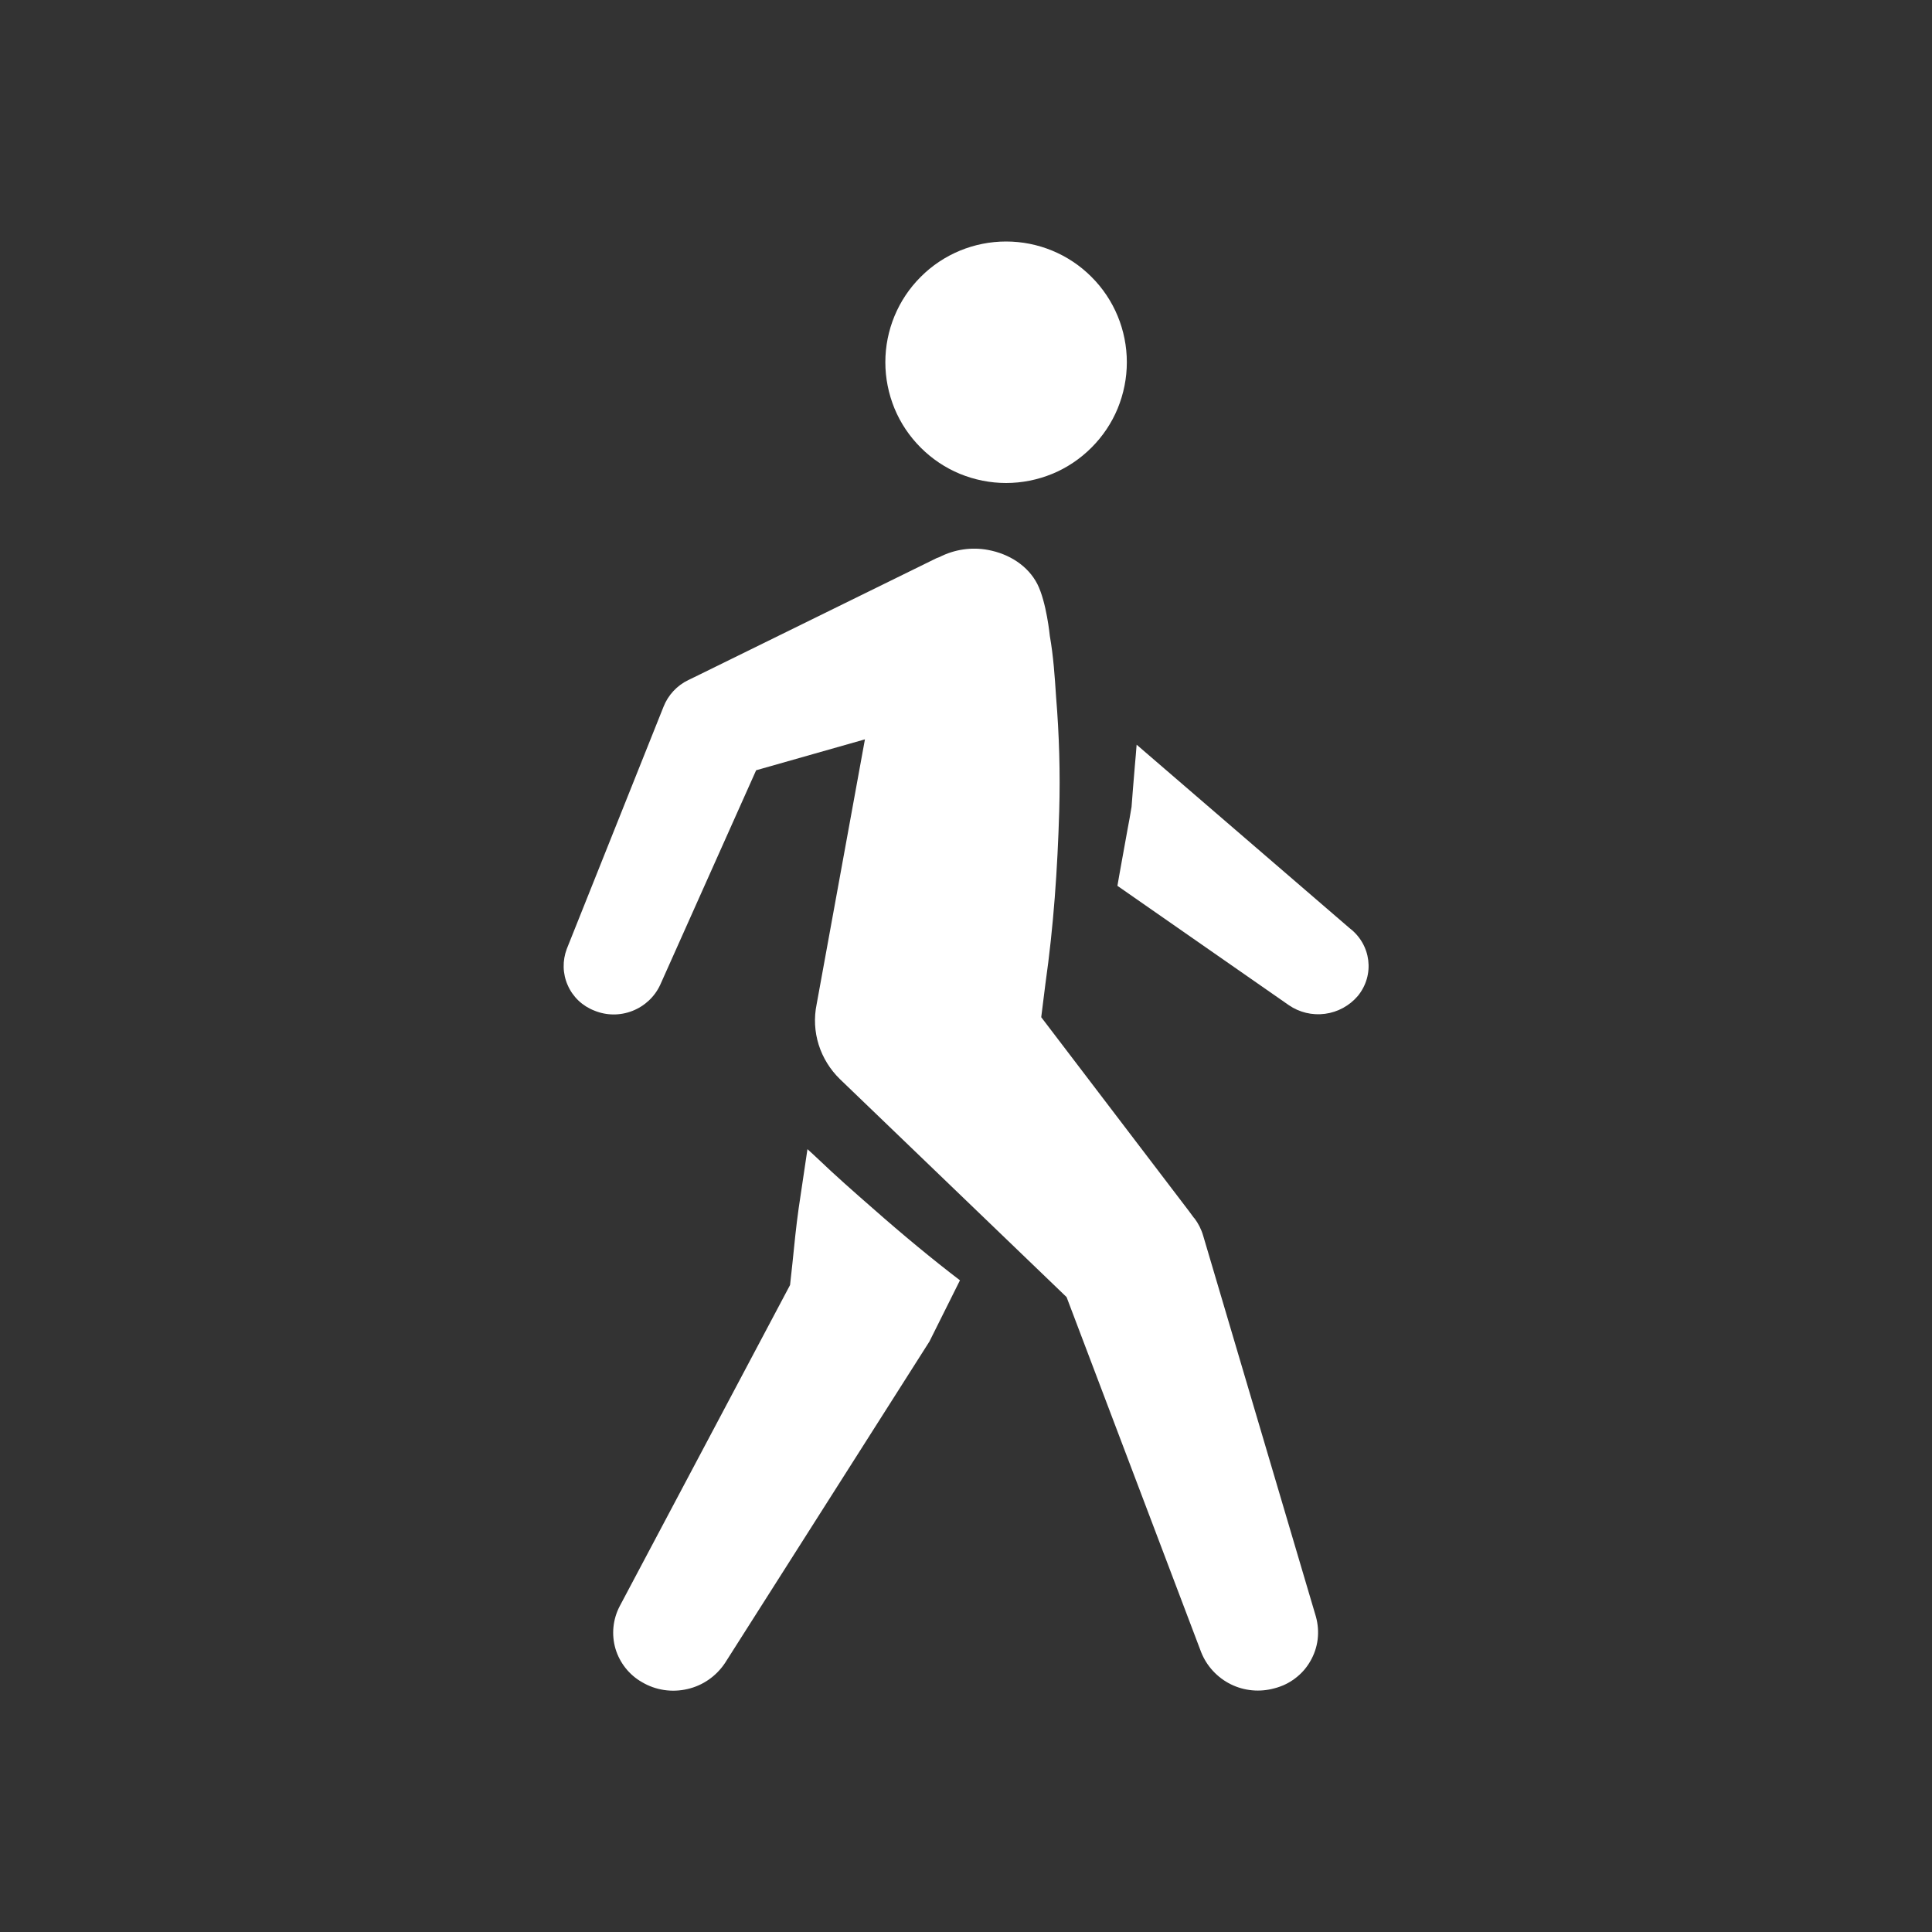 <svg width="16" height="16" viewBox="0 0 16 16" fill="none" xmlns="http://www.w3.org/2000/svg">
<rect x="0" y="0" width="16" height="16" fill="#333333" stroke="none"/>
<path d="M9.332 3C9.332 3.131 9.306 3.261 9.256 3.383C9.206 3.504 9.132 3.614 9.039 3.707C8.946 3.8 8.836 3.874 8.715 3.924C8.593 3.974 8.463 4 8.332 4C8.201 4 8.071 3.974 7.949 3.924C7.828 3.874 7.718 3.8 7.625 3.707C7.532 3.614 7.458 3.504 7.408 3.383C7.358 3.261 7.332 3.131 7.332 3C7.332 2.735 7.437 2.48 7.625 2.293C7.812 2.105 8.067 2 8.332 2C8.597 2 8.852 2.105 9.039 2.293C9.227 2.48 9.332 2.735 9.332 3Z" fill="white"/>
<path d="M9.891 10.088C9.924 10.132 9.949 10.181 9.964 10.233L10.898 13.389C10.915 13.451 10.92 13.515 10.912 13.579C10.904 13.642 10.883 13.703 10.851 13.758C10.819 13.814 10.776 13.862 10.725 13.9C10.674 13.939 10.616 13.966 10.554 13.982C10.434 14.015 10.306 14.004 10.194 13.949C10.082 13.894 9.994 13.799 9.948 13.684L8.833 10.742L6.956 8.937C6.875 8.858 6.814 8.76 6.78 8.652C6.746 8.544 6.74 8.428 6.763 8.317L7.163 6.123L6.262 6.379L5.468 8.155C5.422 8.255 5.339 8.332 5.237 8.372C5.135 8.412 5.022 8.411 4.921 8.369C4.823 8.331 4.744 8.256 4.702 8.16C4.659 8.064 4.657 7.956 4.694 7.858L5.495 5.853C5.533 5.756 5.607 5.677 5.7 5.632L5.752 5.607L7.757 4.622L7.771 4.617L7.781 4.613C7.904 4.55 8.045 4.529 8.181 4.554C8.36 4.587 8.514 4.687 8.591 4.837C8.667 4.988 8.694 5.265 8.694 5.265C8.724 5.435 8.735 5.603 8.746 5.771C8.772 6.086 8.781 6.402 8.772 6.718C8.758 7.198 8.725 7.674 8.658 8.145L8.623 8.424L9.845 10.028L9.89 10.089L9.891 10.088Z" fill="white"/>
<path d="M9.414 6.168L11.176 7.686C11.356 7.823 11.387 8.074 11.245 8.248C11.176 8.329 11.079 8.382 10.973 8.396C10.867 8.41 10.76 8.384 10.673 8.324L9.254 7.336L9.269 7.25L9.288 7.144L9.337 6.873L9.355 6.776L9.371 6.682L9.383 6.528L9.399 6.335L9.406 6.255L9.413 6.168H9.414Z" fill="white"/>
<path d="M6.777 9.6C6.917 9.734 7.071 9.87 7.227 10.006C7.474 10.224 7.727 10.433 7.95 10.603C7.855 10.794 7.697 11.11 7.697 11.11L6.005 13.771C5.932 13.881 5.821 13.959 5.693 13.988C5.565 14.018 5.43 13.998 5.317 13.931C5.211 13.871 5.132 13.771 5.097 13.654C5.063 13.537 5.075 13.411 5.132 13.302L6.543 10.642L6.563 10.458C6.578 10.308 6.593 10.157 6.614 10.008L6.687 9.517L6.731 9.557L6.777 9.6Z" fill="white"/>
</svg>
